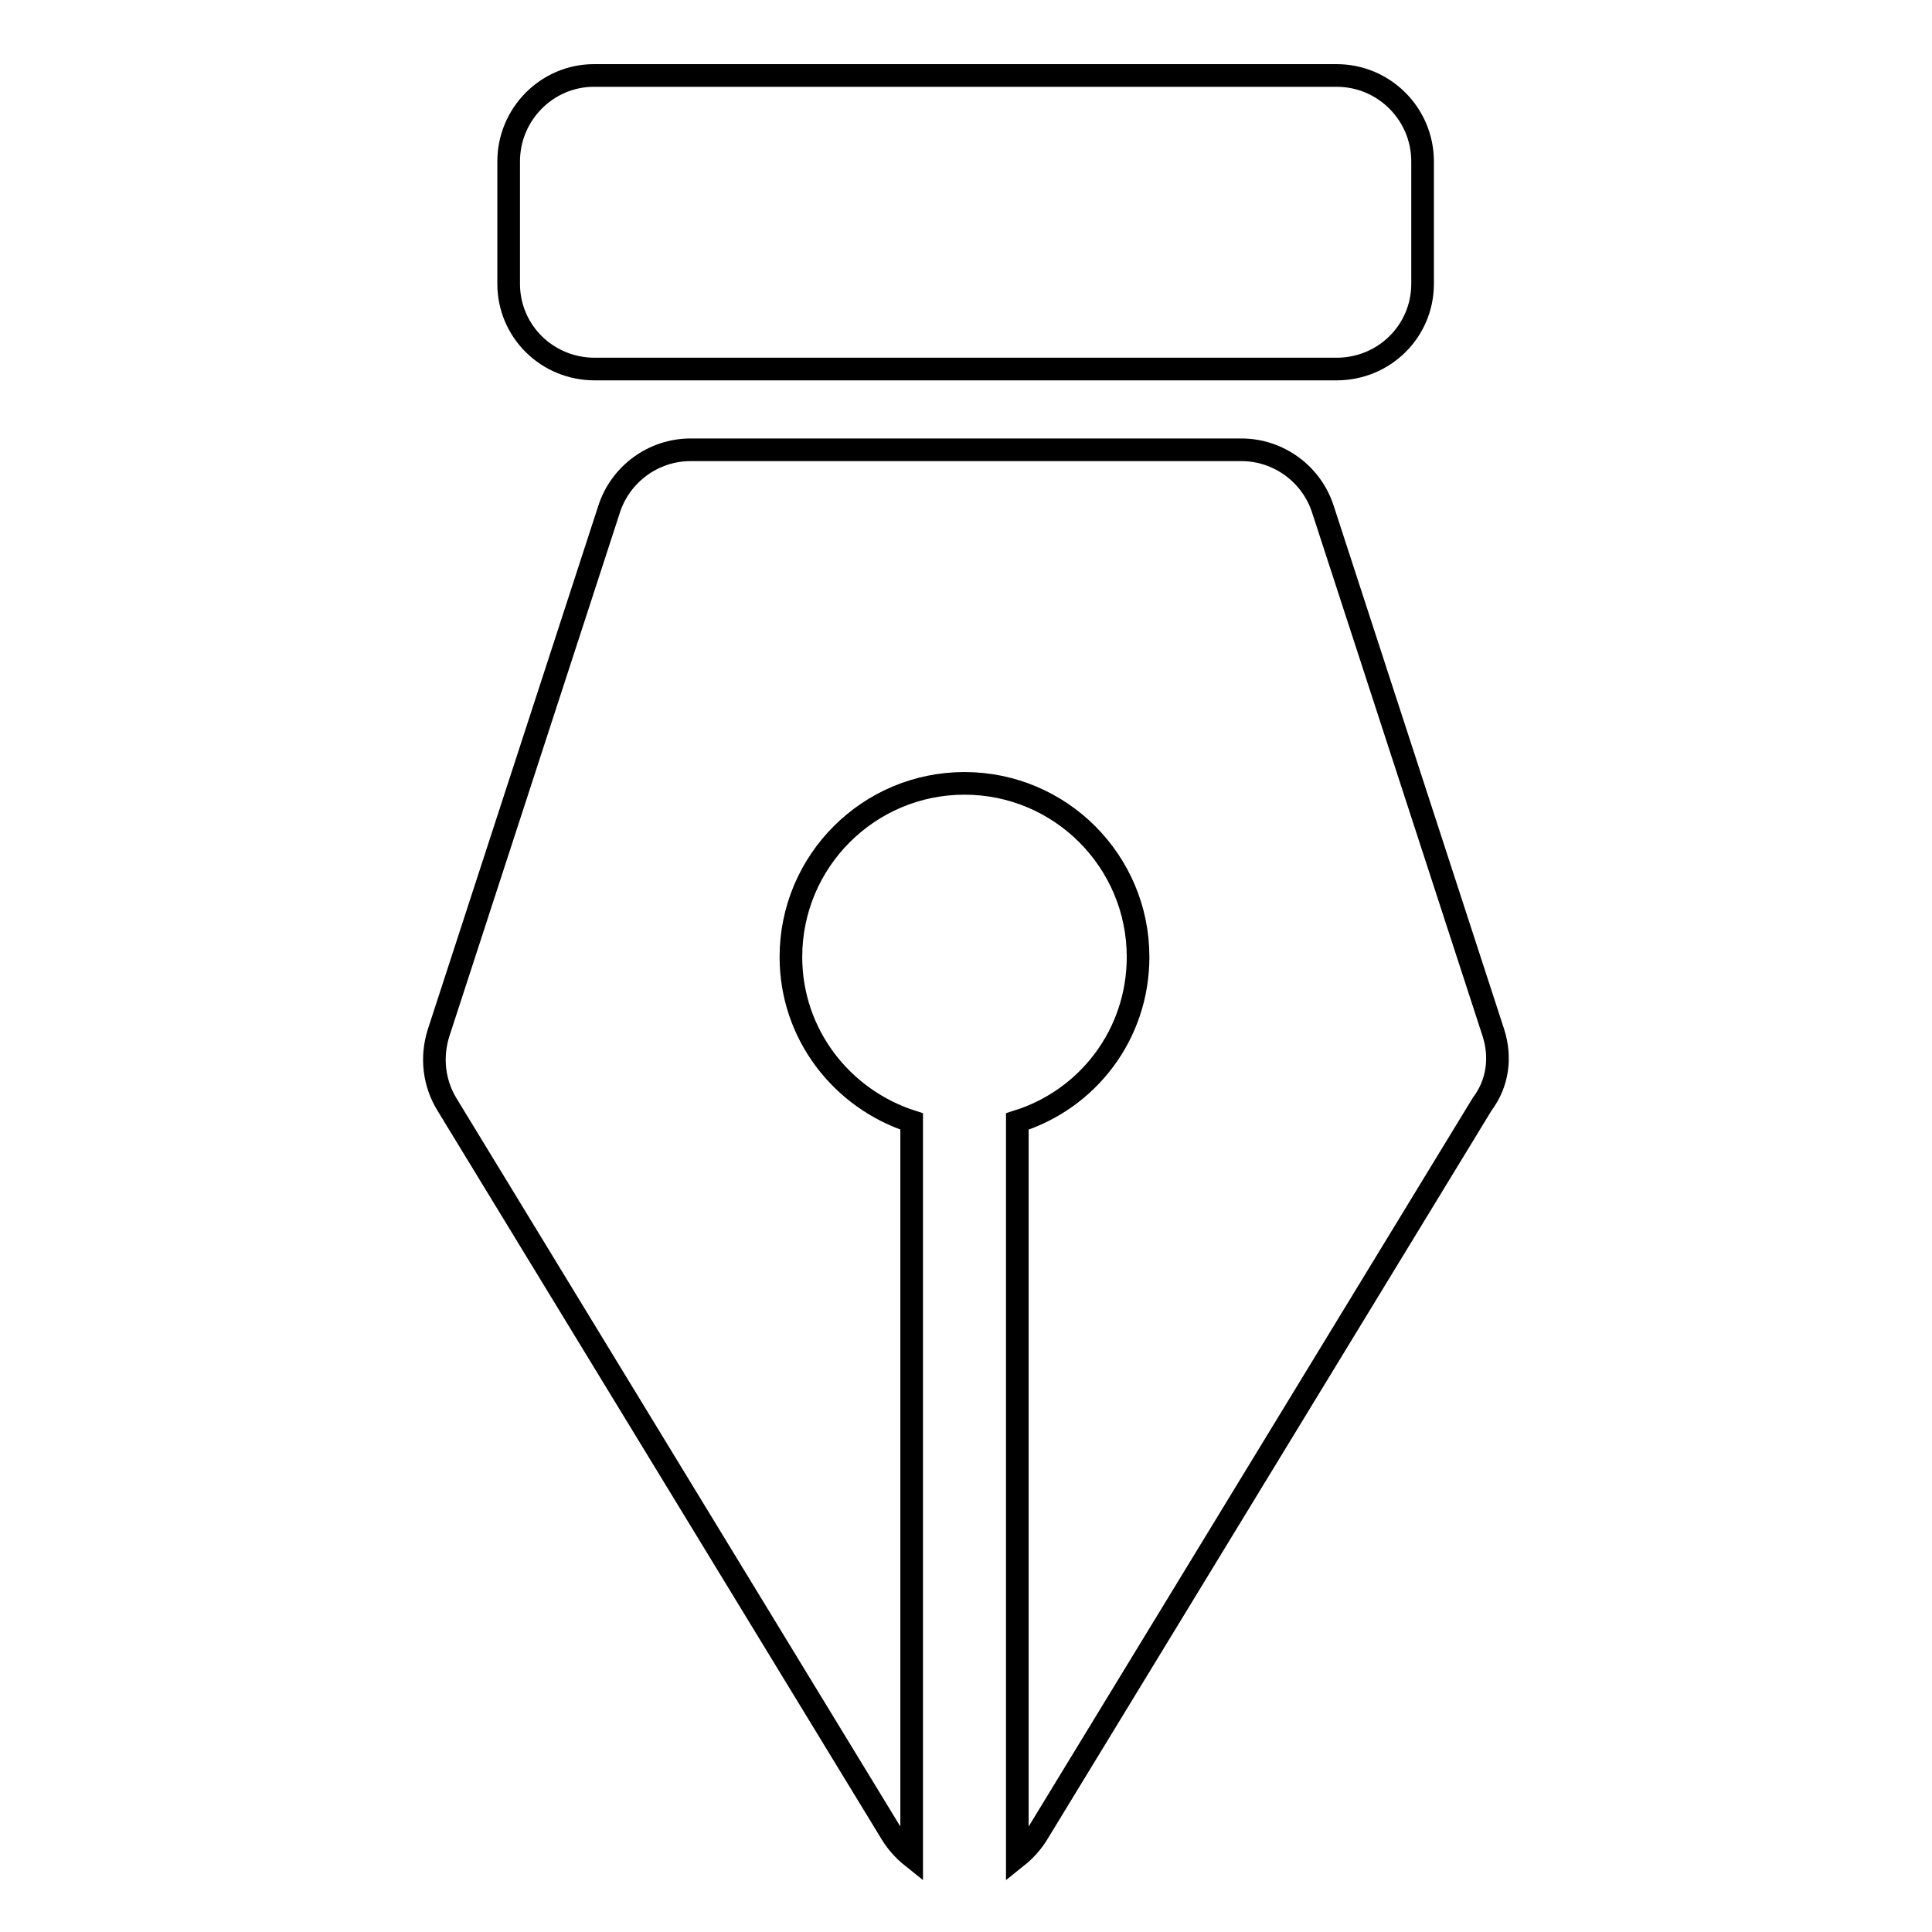 <?xml version="1.0" encoding="utf-8"?>
<!-- Svg Vector Icons : http://www.onlinewebfonts.com/icon -->
<!DOCTYPE svg PUBLIC "-//W3C//DTD SVG 1.1//EN" "http://www.w3.org/Graphics/SVG/1.1/DTD/svg11.dtd">
<svg version="1.1" xmlns="http://www.w3.org/2000/svg" xmlns:xlink="http://www.w3.org/1999/xlink" x="0px" y="0px" viewBox="0 0 256 256" enable-background="new 0 0 256 256" xml:space="preserve">
<g><g><path stroke-width="3" fill-opacity="0" stroke="#000000"  d="M67.4,37.6V21.4c0-6.3,5.1-11.4,11.3-11.4h98.4c6.3,0,11.4,5.1,11.4,11.4v16.2c0,6.3-5.1,11.3-11.4,11.3H78.8C72.5,48.9,67.4,43.9,67.4,37.6z M197.9,136.9l-22.6-69.4c-1.5-4.7-5.9-7.9-10.8-7.9h-73c-4.9,0-9.3,3.2-10.8,7.9l-22.6,69.4c-1,3.2-0.6,6.6,1.1,9.4l59,96.8c0.7,1.1,1.6,2.1,2.6,2.9v-97.4c-9.3-3-16-11.6-16-21.8c0-12.7,10.3-23,23-23c12.7,0,23,10.3,23,23c0,10.3-6.7,18.9-16,21.8V246c1-0.8,1.9-1.8,2.6-2.9l59-96.8C198.5,143.5,198.9,140.1,197.9,136.9z"/></g></g>
</svg>